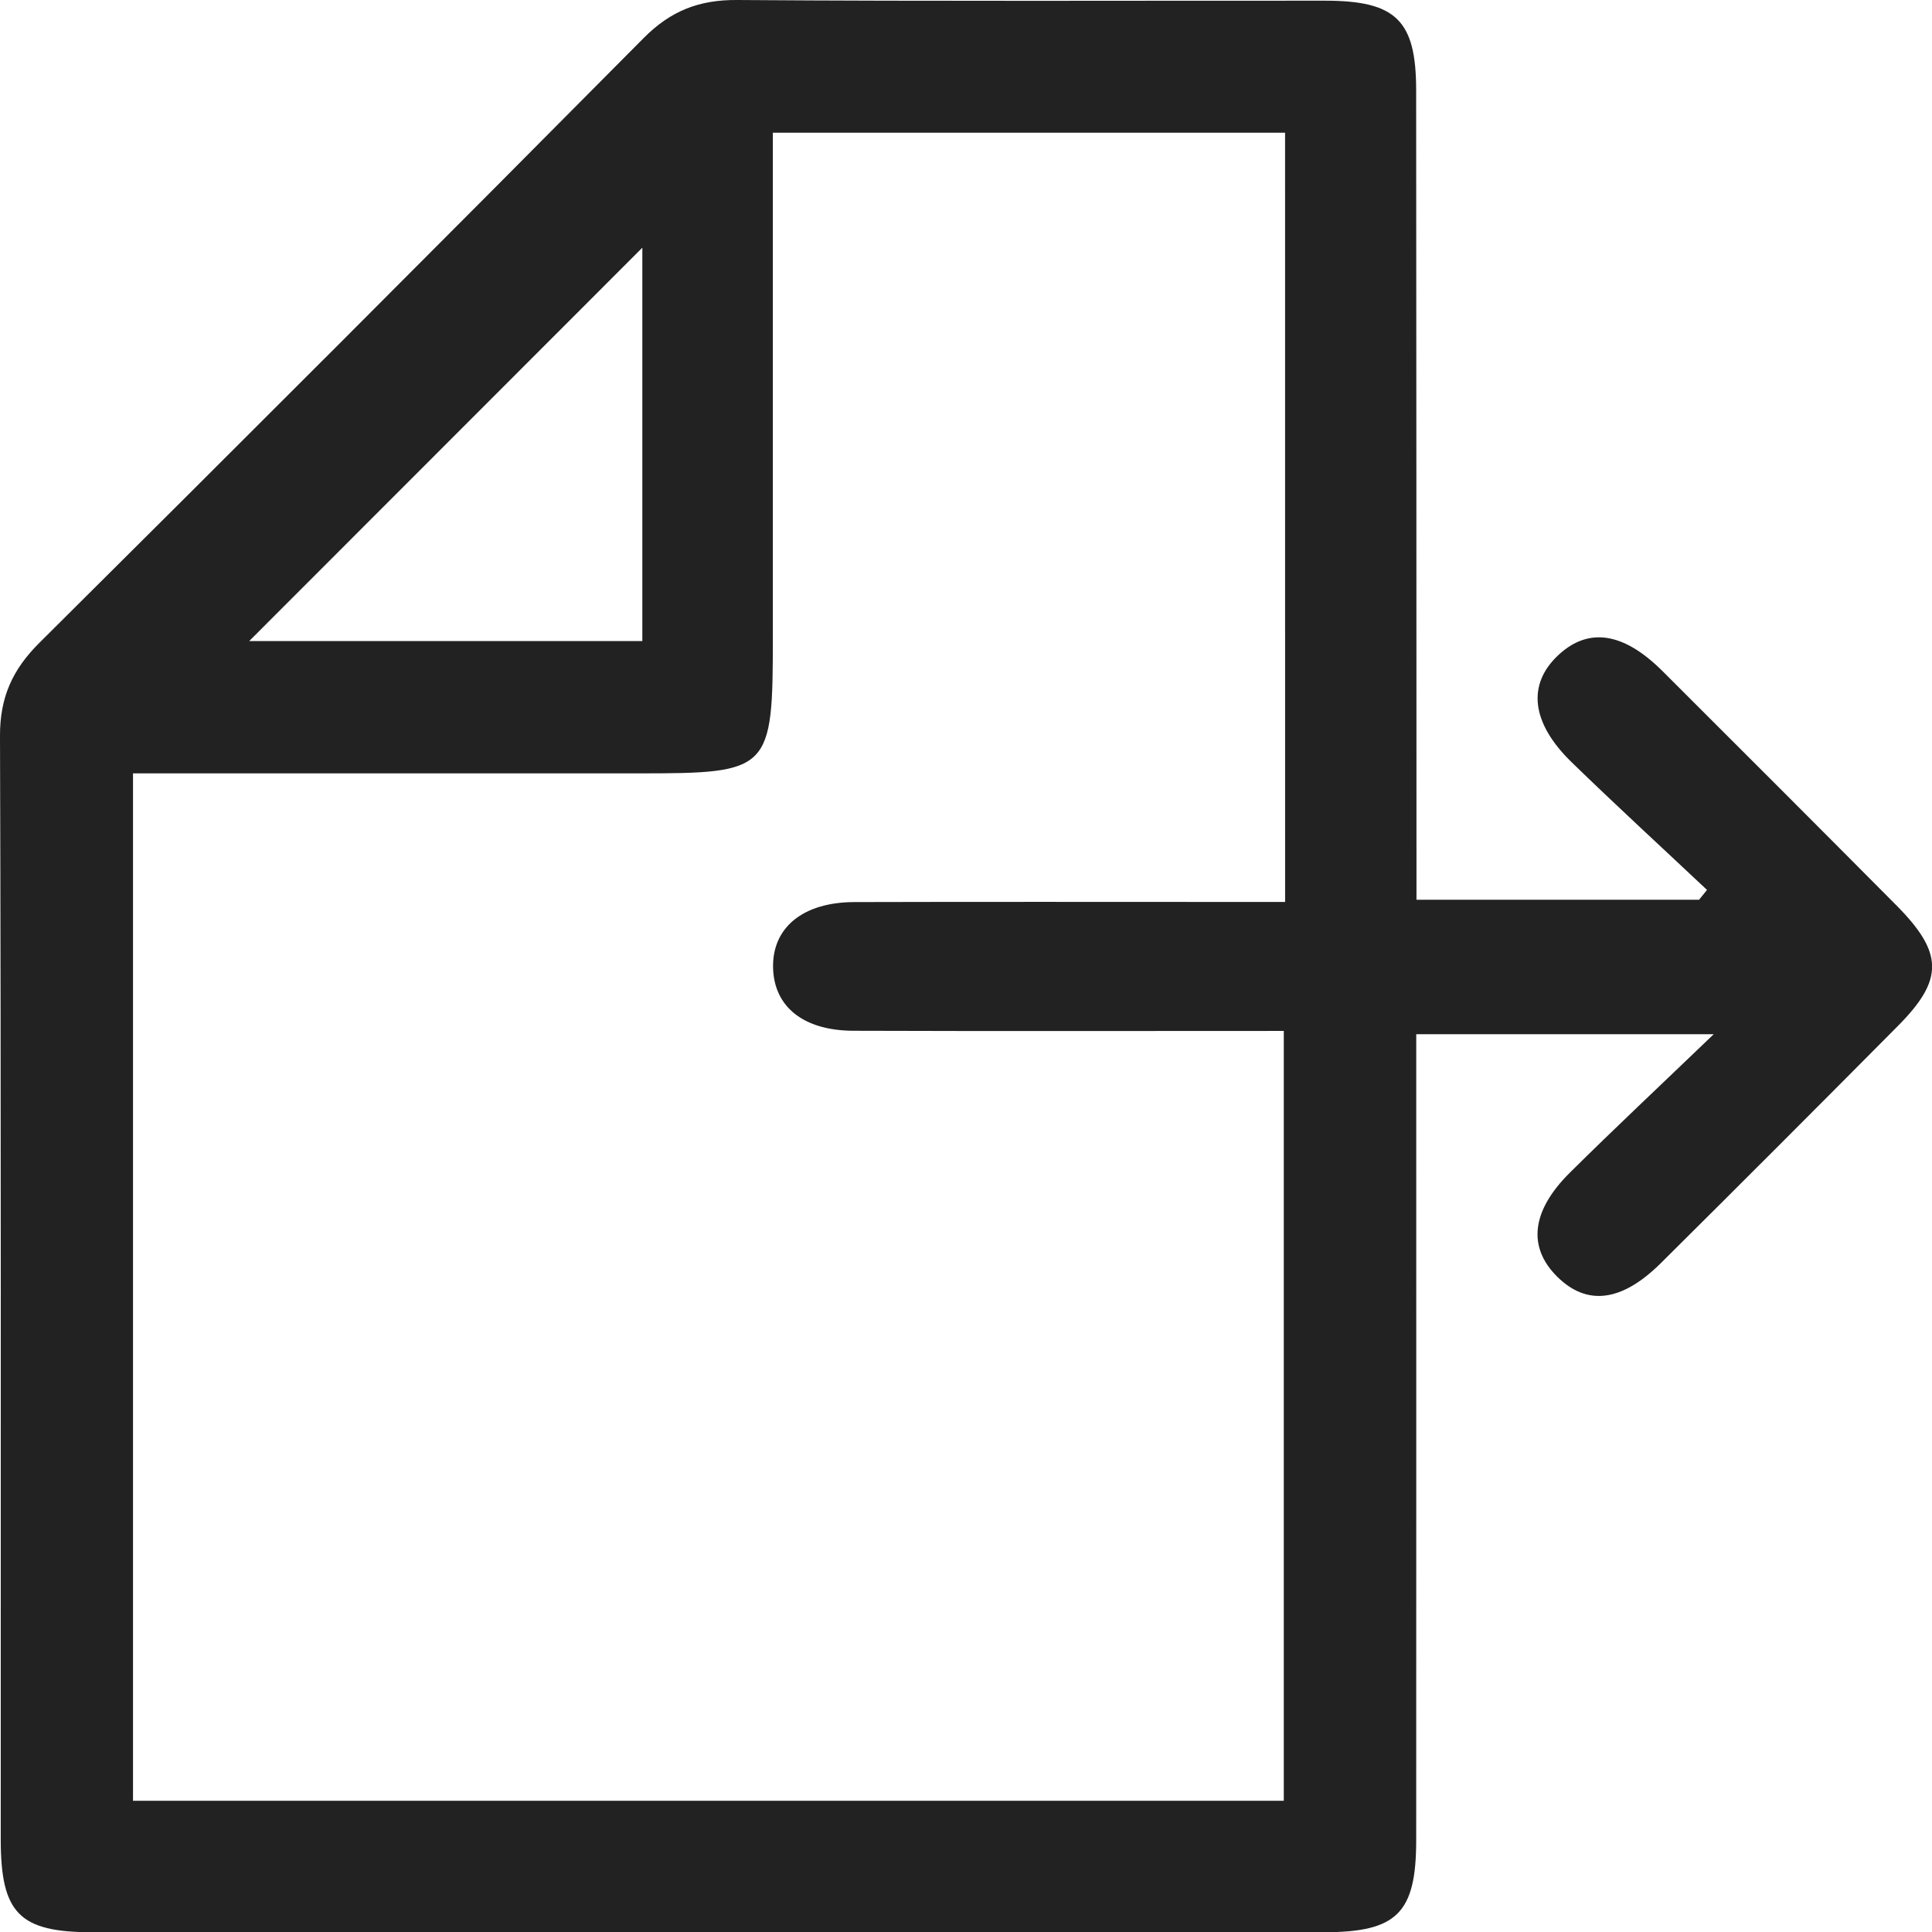 <?xml version="1.0" encoding="utf-8"?>
<!-- Generator: Adobe Illustrator 16.0.0, SVG Export Plug-In . SVG Version: 6.00 Build 0)  -->
<!DOCTYPE svg PUBLIC "-//W3C//DTD SVG 1.1//EN" "http://www.w3.org/Graphics/SVG/1.1/DTD/svg11.dtd">
<svg version="1.1" id="Layer_1" xmlns="http://www.w3.org/2000/svg" xmlns:xlink="http://www.w3.org/1999/xlink" x="0px" y="0px"
	 width="47.992px" height="48px" viewBox="0 0 47.992 48" enable-background="new 0 0 47.992 48" xml:space="preserve">
<path fill-rule="evenodd" clip-rule="evenodd" fill="#222222" d="M35.186,22.35c2.429,0,4.725,0,7.02,0
	c0.066-0.082,0.132-0.162,0.197-0.244c-1.122-1.056-2.258-2.098-3.363-3.172c-1.01-0.982-1.109-1.936-0.328-2.663
	c0.748-0.696,1.616-0.567,2.586,0.4c1.939,1.936,3.877,3.872,5.808,5.817c1.171,1.18,1.183,1.844,0.044,2.992
	c-1.957,1.973-3.921,3.938-5.892,5.895c-0.976,0.969-1.84,1.07-2.579,0.336c-0.734-0.73-0.644-1.629,0.318-2.582
	c1.103-1.094,2.235-2.154,3.572-3.438c-2.631,0-4.92,0-7.389,0c0,0.375,0,0.775,0,1.174c0,6.282,0.002,12.564-0.001,18.847
	c-0.001,1.814-0.477,2.286-2.3,2.286c-10.195,0.002-20.391,0.003-30.587,0c-1.813,0-2.273-0.469-2.274-2.309
	C0.016,36.552,0.029,27.415,0,18.277c-0.003-0.959,0.313-1.648,0.979-2.31C6,10.979,11.004,5.972,15.988,0.946
	C16.657,0.271,17.365-0.008,18.313,0c4.869,0.035,9.738,0.014,14.607,0.017c1.756,0.001,2.256,0.487,2.258,2.215
	c0.006,6.28,0.006,12.563,0.008,18.845C35.186,21.455,35.186,21.834,35.186,22.35z M31.922,3.297c-4.308,0-8.475,0-12.724,0
	c0,0.488,0,0.901,0,1.314c0,3.73,0.001,7.461,0,11.191c0,3.355-0.054,3.409-3.349,3.409c-3.652,0-7.305,0-10.956,0
	c-0.521,0-1.042,0-1.589,0c0,8.585,0,17.045,0,25.521c9.579,0,19.072,0,28.586,0c0-6.393,0-12.721,0-19.123
	c-3.623,0-7.156,0.008-10.689-0.004c-1.24-0.004-1.967-0.592-1.997-1.551c-0.031-1.004,0.733-1.643,2.018-1.646
	c3.157-0.009,6.314-0.003,9.472-0.003c0.402,0,0.805,0,1.229,0C31.922,15.945,31.922,9.645,31.922,3.297z M15.956,6.153
	c-3.244,3.246-6.595,6.599-9.765,9.771c3.024,0,6.382,0,9.765,0C15.956,12.509,15.956,9.178,15.956,6.153z"/>
</svg>
